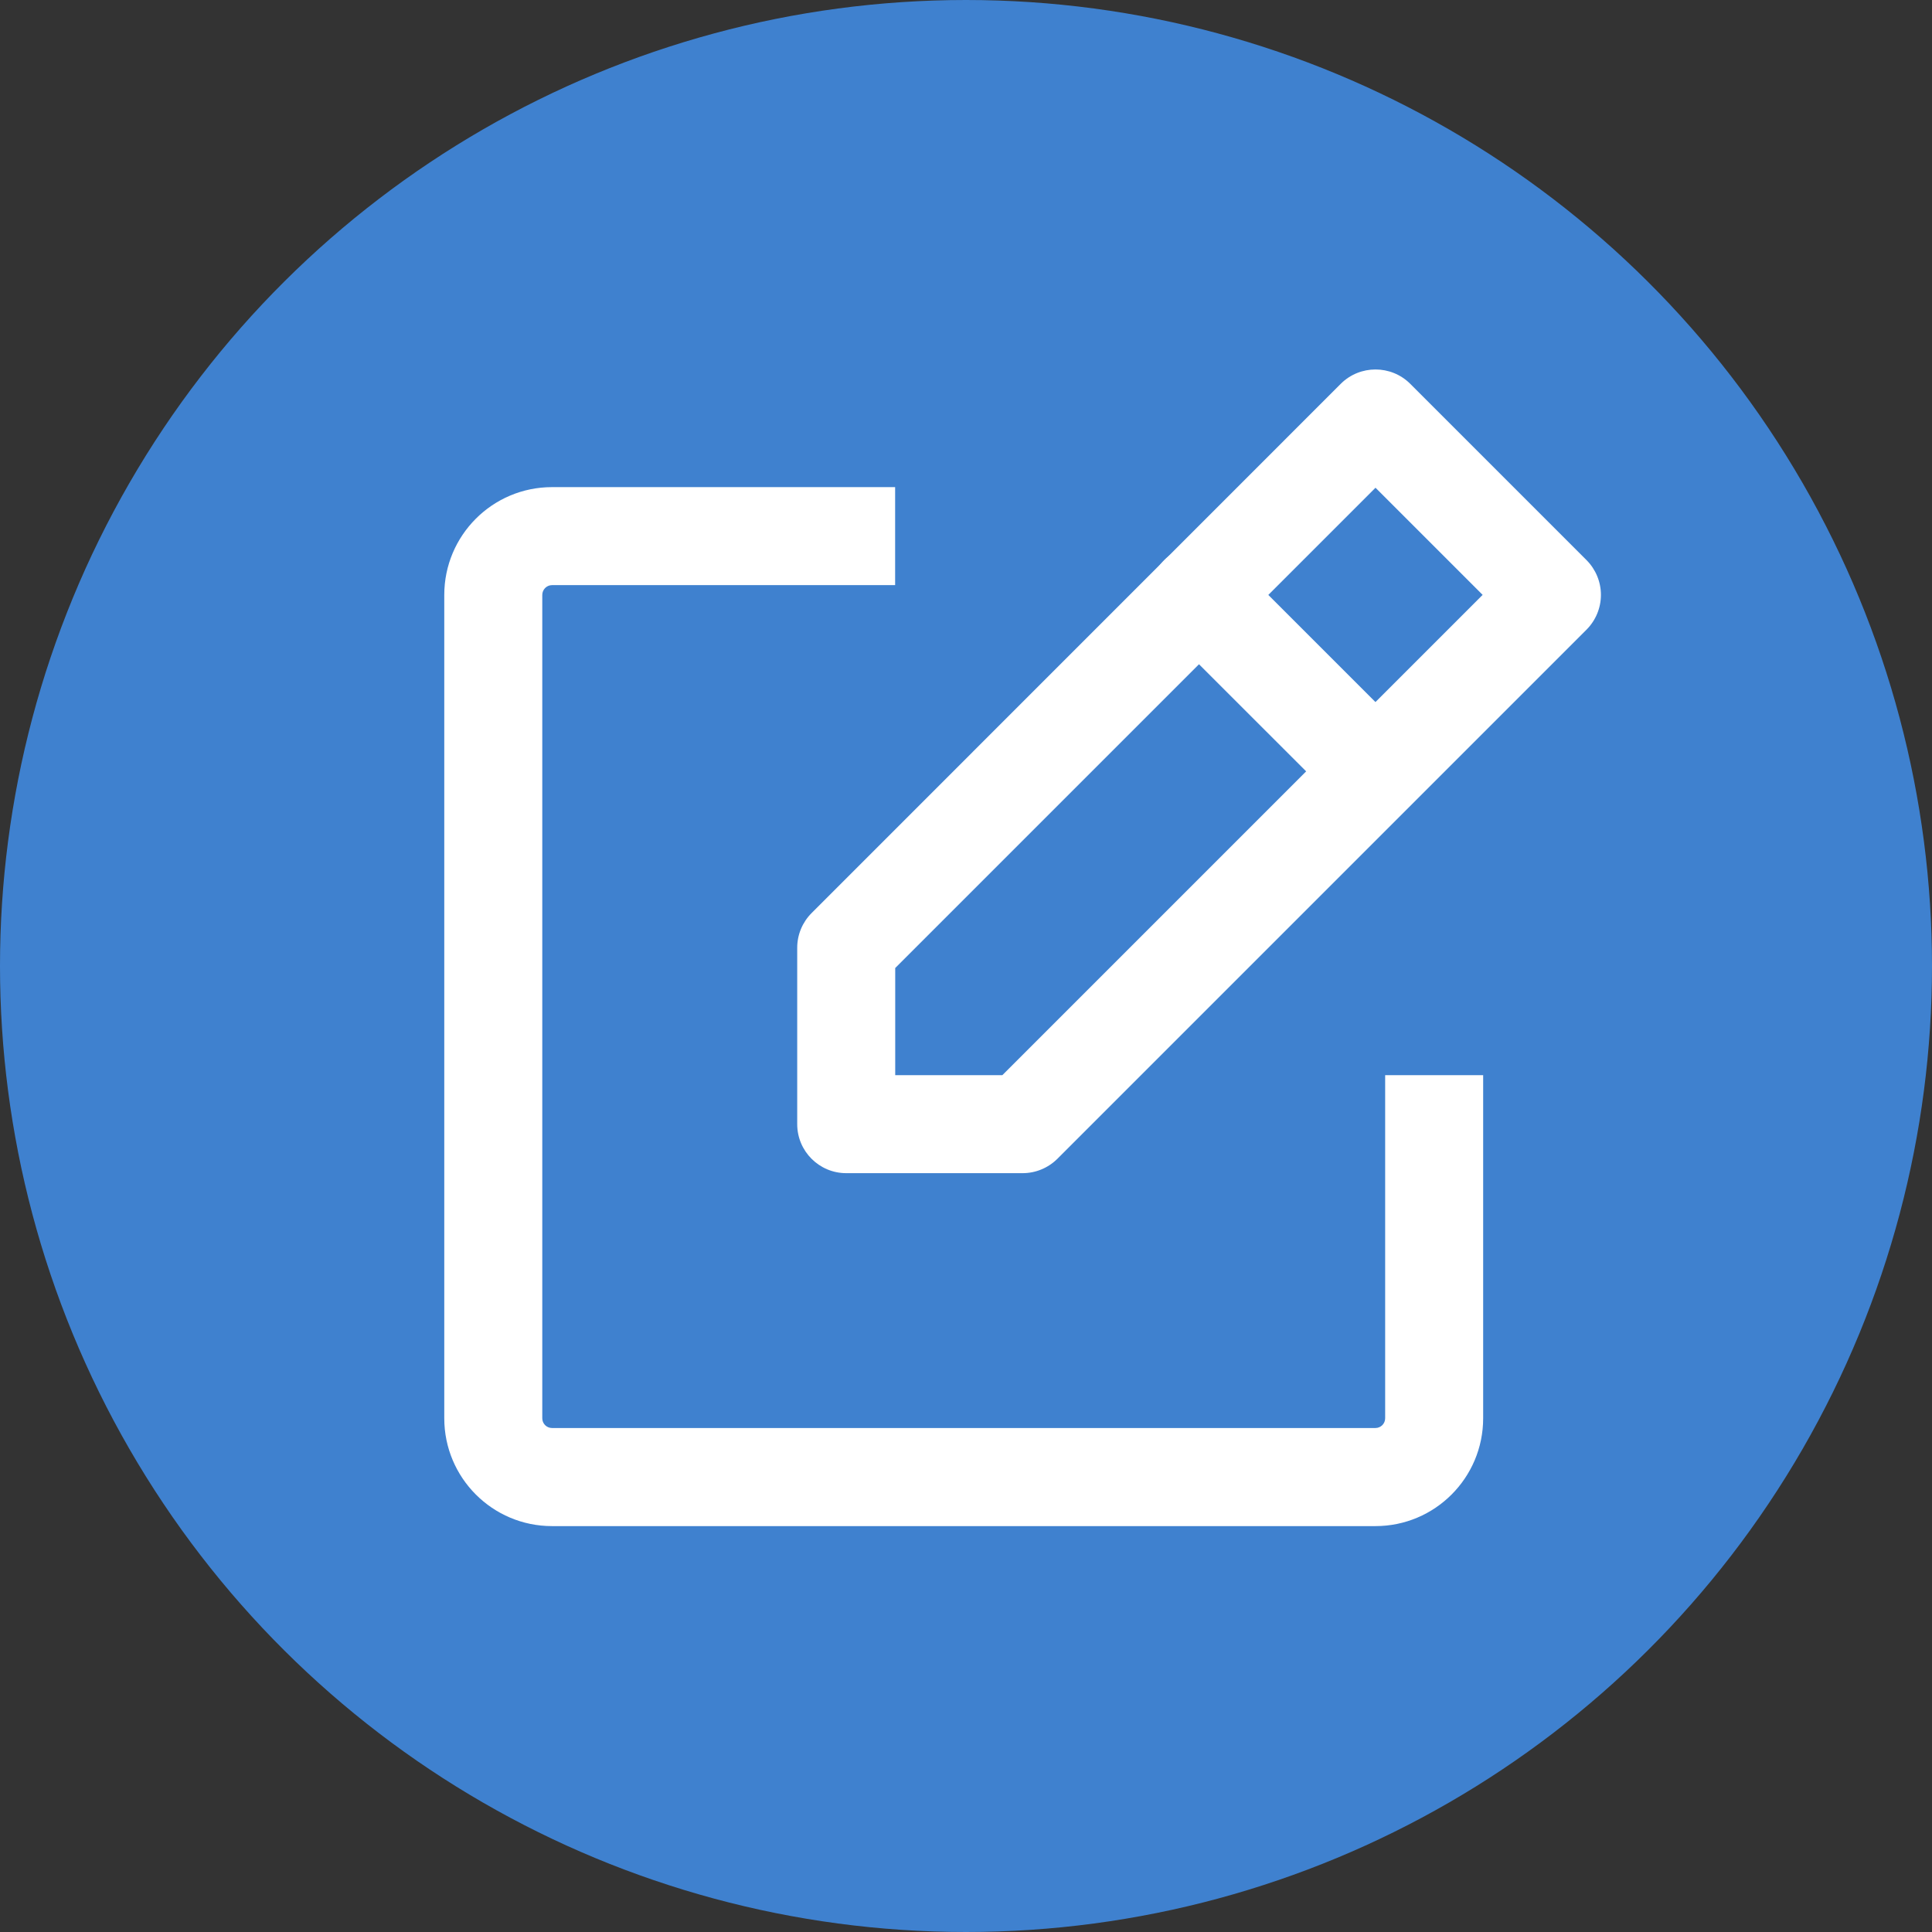 <svg width="22" height="22" viewBox="0 0 22 22" fill="none" xmlns="http://www.w3.org/2000/svg">
<rect x="0" y="0" width="22" height="22" fill="#333333" stroke="none"/>
<circle cx="11" cy="11" r="11" transform="rotate(90 11 11)" fill="#3F81CF"/>
<g clip-path="url(#clip0_1537_84406)">
<path fill-rule="evenodd" clip-rule="evenodd" d="M6.286 6.663C6.225 6.663 6.175 6.713 6.175 6.775L6.175 16.15C6.175 16.212 6.225 16.261 6.286 16.261H15.662C15.723 16.261 15.773 16.212 15.773 16.15V12.243H16.889V16.15C16.889 16.828 16.34 17.378 15.662 17.378H6.286C5.608 17.378 5.059 16.828 5.059 16.15L5.059 6.775C5.059 6.097 5.608 5.547 6.286 5.547L10.193 5.547V6.663L6.286 6.663Z" fill="white"/>
<path fill-rule="evenodd" clip-rule="evenodd" d="M15.268 4.37C15.486 4.153 15.84 4.153 16.058 4.37L18.067 6.379C18.171 6.484 18.23 6.626 18.23 6.774C18.23 6.922 18.171 7.064 18.067 7.169L12.04 13.196C11.935 13.3 11.793 13.359 11.645 13.359H9.636C9.328 13.359 9.078 13.109 9.078 12.801V10.792C9.078 10.644 9.137 10.502 9.242 10.397L15.268 4.37ZM10.194 11.023V12.243H11.414L16.883 6.774L15.663 5.554L10.194 11.023Z" fill="white"/>
<path fill-rule="evenodd" clip-rule="evenodd" d="M13.257 6.378C13.475 6.16 13.829 6.16 14.046 6.378L16.055 8.387C16.273 8.605 16.273 8.959 16.055 9.176C15.838 9.394 15.484 9.394 15.266 9.176L13.257 7.168C13.039 6.95 13.039 6.596 13.257 6.378Z" fill="white"/>
</g>
<defs>
<clipPath id="clip0_1537_84406">
<rect width="16.072" height="16.072" fill="white" transform="translate(2.938 2.977)"/>
</clipPath>
</defs>
</svg>
